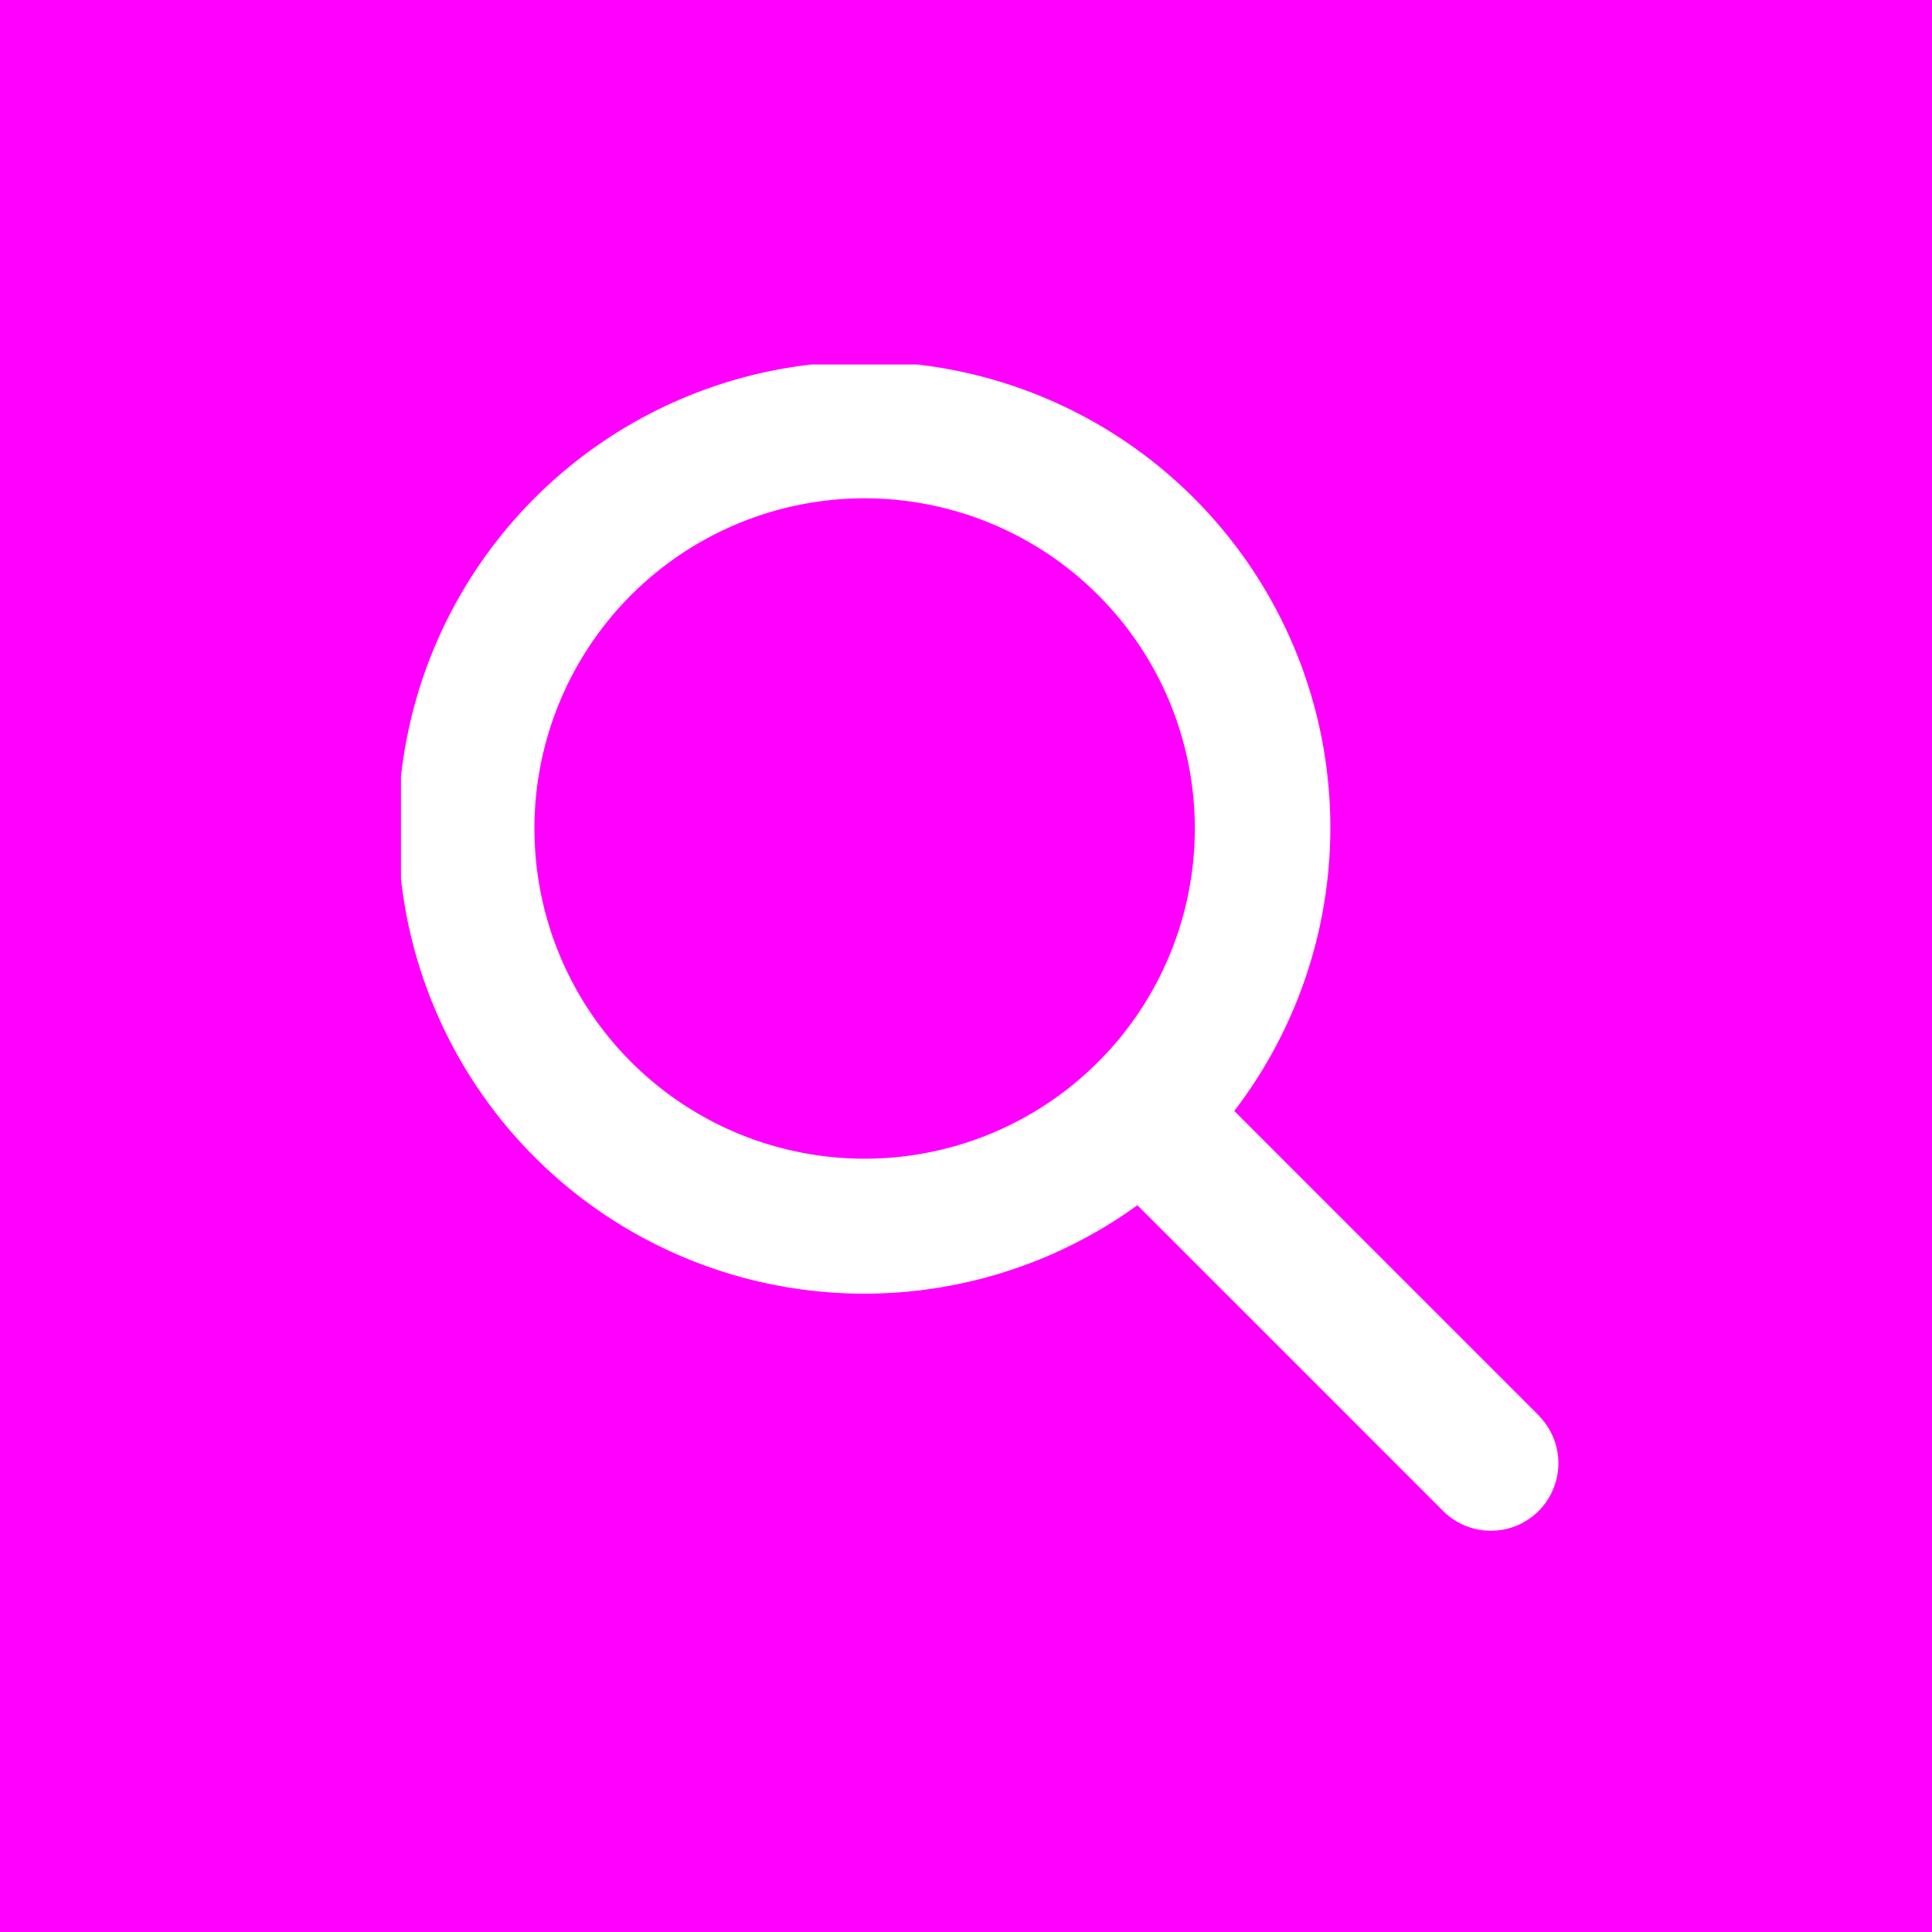 <svg xmlns="http://www.w3.org/2000/svg" xmlns:xlink="http://www.w3.org/1999/xlink" width="53" height="53" viewBox="0 0 53 53">
  <defs>
    <clipPath id="clip-path">
      <rect id="Rectangle_2798" data-name="Rectangle 2798" width="31.764" height="32" transform="translate(0 0)" fill="#fff"/>
    </clipPath>
  </defs>
  <g id="lightbox-zoom" transform="translate(-1219 -4562)">
    <path id="Path_4237" data-name="Path 4237" d="M0,0H53V53H0Z" transform="translate(1219 4562)" fill="#f0f"/>
    <g id="Group_6723" data-name="Group 6723" transform="translate(1230 4572.001)">
      <g id="Group_6724" data-name="Group 6724" transform="translate(0 -0.001)" clip-path="url(#clip-path)">
        <path id="Path_4625" data-name="Path 4625" d="M31.222,28.838,22.86,20.476q.23-.3.442-.613a12.786,12.786,0,1,0-3.1,3.2l8.4,8.4a1.852,1.852,0,0,0,2.619-2.619m-15.8-7.47a9.058,9.058,0,1,1,2.363-1.136,9.031,9.031,0,0,1-2.363,1.136" transform="translate(0 0)" fill="#fff"/>
      </g>
    </g>
  </g>
</svg>
